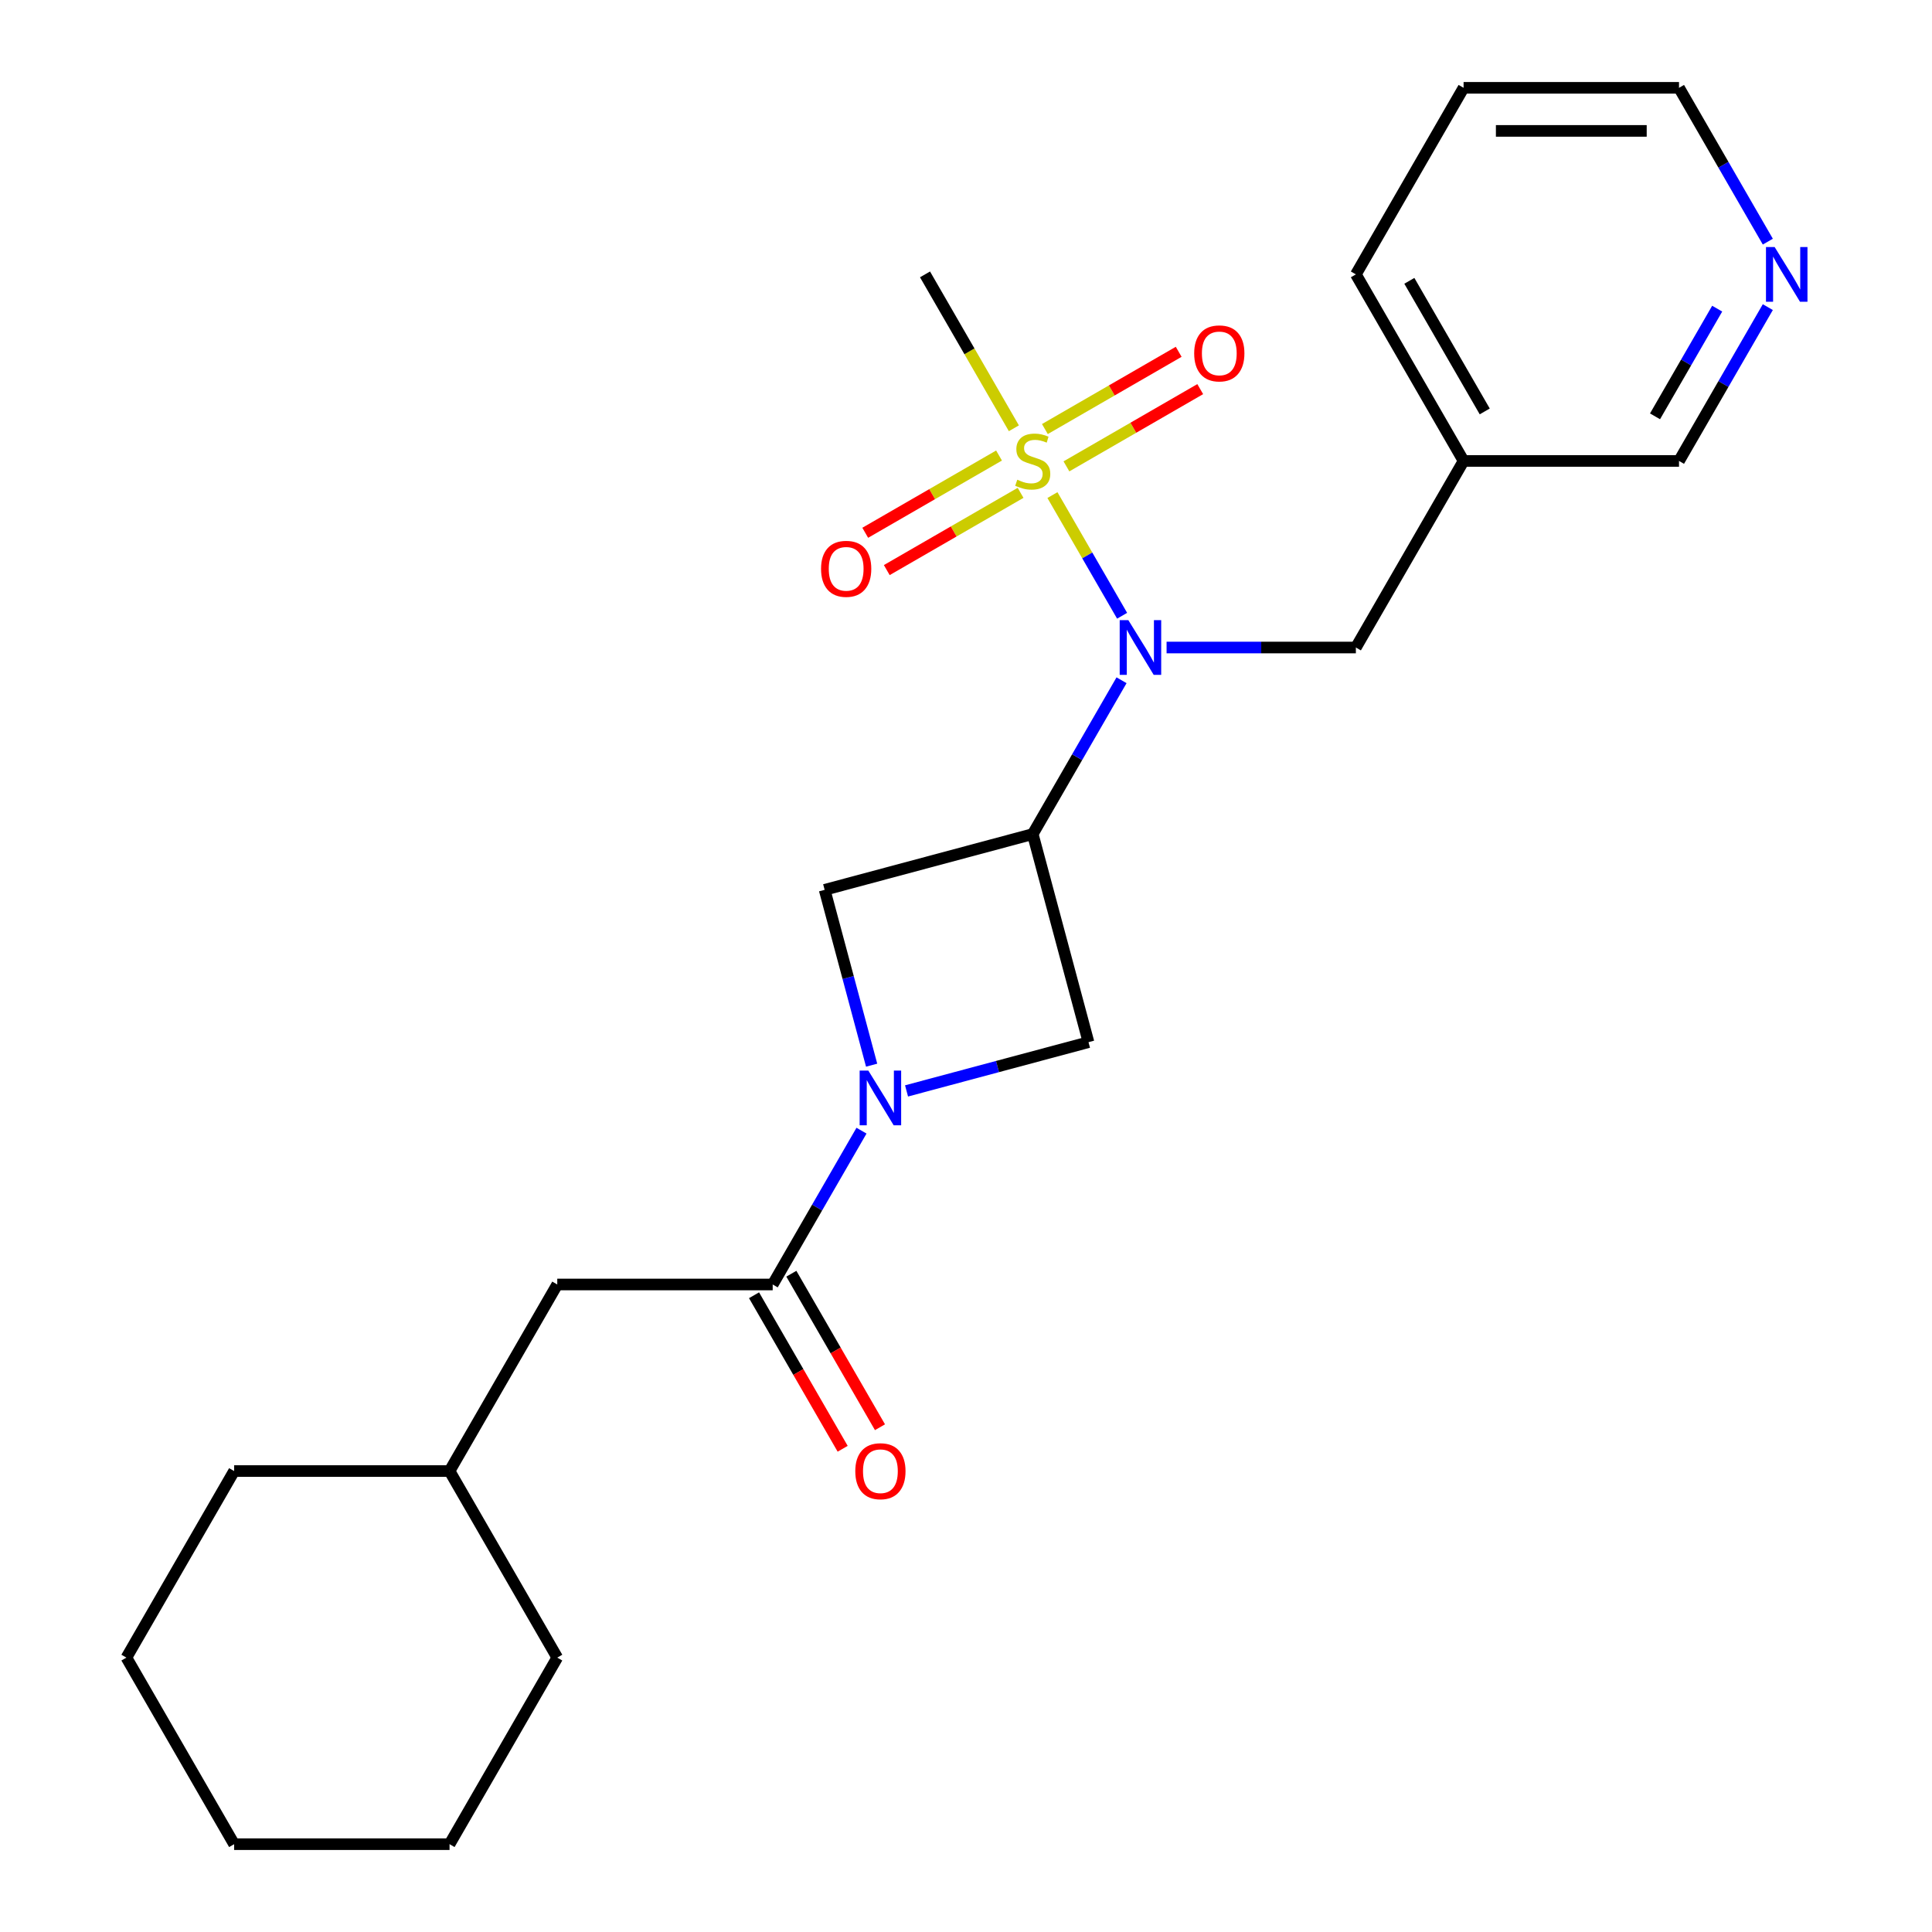 <?xml version='1.0' encoding='iso-8859-1'?>
<svg version='1.1' baseProfile='full'
              xmlns='http://www.w3.org/2000/svg'
                      xmlns:rdkit='http://www.rdkit.org/xml'
                      xmlns:xlink='http://www.w3.org/1999/xlink'
                  xml:space='preserve'
width='1000px' height='1000px' viewBox='0 0 1000 1000'>
<!-- END OF HEADER -->
<rect style='opacity:1.0;fill:#FFFFFF;stroke:none' width='1000' height='1000' x='0' y='0'> </rect>
<path class='bond-2' d='M 544.741,256.254 L 562.772,287.484' style='fill:none;fill-rule:evenodd;stroke:#CCCC00;stroke-width:6px;stroke-linecap:butt;stroke-linejoin:miter;stroke-opacity:1' />
<path class='bond-2' d='M 562.772,287.484 L 580.803,318.714' style='fill:none;fill-rule:evenodd;stroke:#0000FF;stroke-width:6px;stroke-linecap:butt;stroke-linejoin:miter;stroke-opacity:1' />
<path class='bond-6' d='M 551.984,241.391 L 586.61,221.399' style='fill:none;fill-rule:evenodd;stroke:#CCCC00;stroke-width:6px;stroke-linecap:butt;stroke-linejoin:miter;stroke-opacity:1' />
<path class='bond-6' d='M 586.61,221.399 L 621.237,201.408' style='fill:none;fill-rule:evenodd;stroke:#FF0000;stroke-width:6px;stroke-linecap:butt;stroke-linejoin:miter;stroke-opacity:1' />
<path class='bond-6' d='M 540.833,222.078 L 575.46,202.086' style='fill:none;fill-rule:evenodd;stroke:#CCCC00;stroke-width:6px;stroke-linecap:butt;stroke-linejoin:miter;stroke-opacity:1' />
<path class='bond-6' d='M 575.46,202.086 L 610.087,182.094' style='fill:none;fill-rule:evenodd;stroke:#FF0000;stroke-width:6px;stroke-linecap:butt;stroke-linejoin:miter;stroke-opacity:1' />
<path class='bond-7' d='M 517.098,235.781 L 482.472,255.773' style='fill:none;fill-rule:evenodd;stroke:#CCCC00;stroke-width:6px;stroke-linecap:butt;stroke-linejoin:miter;stroke-opacity:1' />
<path class='bond-7' d='M 482.472,255.773 L 447.845,275.765' style='fill:none;fill-rule:evenodd;stroke:#FF0000;stroke-width:6px;stroke-linecap:butt;stroke-linejoin:miter;stroke-opacity:1' />
<path class='bond-7' d='M 528.249,255.094 L 493.622,275.086' style='fill:none;fill-rule:evenodd;stroke:#CCCC00;stroke-width:6px;stroke-linecap:butt;stroke-linejoin:miter;stroke-opacity:1' />
<path class='bond-7' d='M 493.622,275.086 L 458.995,295.078' style='fill:none;fill-rule:evenodd;stroke:#FF0000;stroke-width:6px;stroke-linecap:butt;stroke-linejoin:miter;stroke-opacity:1' />
<path class='bond-13' d='M 524.779,221.678 L 501.784,181.849' style='fill:none;fill-rule:evenodd;stroke:#CCCC00;stroke-width:6px;stroke-linecap:butt;stroke-linejoin:miter;stroke-opacity:1' />
<path class='bond-13' d='M 501.784,181.849 L 478.789,142.02' style='fill:none;fill-rule:evenodd;stroke:#000000;stroke-width:6px;stroke-linecap:butt;stroke-linejoin:miter;stroke-opacity:1' />
<path class='bond-0' d='M 534.541,431.718 L 557.525,391.909' style='fill:none;fill-rule:evenodd;stroke:#000000;stroke-width:6px;stroke-linecap:butt;stroke-linejoin:miter;stroke-opacity:1' />
<path class='bond-0' d='M 557.525,391.909 L 580.509,352.1' style='fill:none;fill-rule:evenodd;stroke:#0000FF;stroke-width:6px;stroke-linecap:butt;stroke-linejoin:miter;stroke-opacity:1' />
<path class='bond-4' d='M 534.541,431.718 L 426.836,460.577' style='fill:none;fill-rule:evenodd;stroke:#000000;stroke-width:6px;stroke-linecap:butt;stroke-linejoin:miter;stroke-opacity:1' />
<path class='bond-5' d='M 534.541,431.718 L 563.401,539.423' style='fill:none;fill-rule:evenodd;stroke:#000000;stroke-width:6px;stroke-linecap:butt;stroke-linejoin:miter;stroke-opacity:1' />
<path class='bond-1' d='M 469.223,564.658 L 516.312,552.04' style='fill:none;fill-rule:evenodd;stroke:#0000FF;stroke-width:6px;stroke-linecap:butt;stroke-linejoin:miter;stroke-opacity:1' />
<path class='bond-1' d='M 516.312,552.04 L 563.401,539.423' style='fill:none;fill-rule:evenodd;stroke:#000000;stroke-width:6px;stroke-linecap:butt;stroke-linejoin:miter;stroke-opacity:1' />
<path class='bond-3' d='M 445.911,585.23 L 422.927,625.039' style='fill:none;fill-rule:evenodd;stroke:#0000FF;stroke-width:6px;stroke-linecap:butt;stroke-linejoin:miter;stroke-opacity:1' />
<path class='bond-3' d='M 422.927,625.039 L 399.943,664.848' style='fill:none;fill-rule:evenodd;stroke:#000000;stroke-width:6px;stroke-linecap:butt;stroke-linejoin:miter;stroke-opacity:1' />
<path class='bond-24' d='M 451.154,551.335 L 438.995,505.956' style='fill:none;fill-rule:evenodd;stroke:#0000FF;stroke-width:6px;stroke-linecap:butt;stroke-linejoin:miter;stroke-opacity:1' />
<path class='bond-24' d='M 438.995,505.956 L 426.836,460.577' style='fill:none;fill-rule:evenodd;stroke:#000000;stroke-width:6px;stroke-linecap:butt;stroke-linejoin:miter;stroke-opacity:1' />
<path class='bond-8' d='M 603.821,335.152 L 652.809,335.152' style='fill:none;fill-rule:evenodd;stroke:#0000FF;stroke-width:6px;stroke-linecap:butt;stroke-linejoin:miter;stroke-opacity:1' />
<path class='bond-8' d='M 652.809,335.152 L 701.798,335.152' style='fill:none;fill-rule:evenodd;stroke:#000000;stroke-width:6px;stroke-linecap:butt;stroke-linejoin:miter;stroke-opacity:1' />
<path class='bond-9' d='M 399.943,664.848 L 288.439,664.848' style='fill:none;fill-rule:evenodd;stroke:#000000;stroke-width:6px;stroke-linecap:butt;stroke-linejoin:miter;stroke-opacity:1' />
<path class='bond-10' d='M 390.287,670.423 L 413.224,710.152' style='fill:none;fill-rule:evenodd;stroke:#000000;stroke-width:6px;stroke-linecap:butt;stroke-linejoin:miter;stroke-opacity:1' />
<path class='bond-10' d='M 413.224,710.152 L 436.162,749.882' style='fill:none;fill-rule:evenodd;stroke:#FF0000;stroke-width:6px;stroke-linecap:butt;stroke-linejoin:miter;stroke-opacity:1' />
<path class='bond-10' d='M 409.6,659.273 L 432.537,699.002' style='fill:none;fill-rule:evenodd;stroke:#000000;stroke-width:6px;stroke-linecap:butt;stroke-linejoin:miter;stroke-opacity:1' />
<path class='bond-10' d='M 432.537,699.002 L 455.475,738.731' style='fill:none;fill-rule:evenodd;stroke:#FF0000;stroke-width:6px;stroke-linecap:butt;stroke-linejoin:miter;stroke-opacity:1' />
<path class='bond-12' d='M 701.798,335.152 L 757.55,238.586' style='fill:none;fill-rule:evenodd;stroke:#000000;stroke-width:6px;stroke-linecap:butt;stroke-linejoin:miter;stroke-opacity:1' />
<path class='bond-14' d='M 288.439,664.848 L 232.686,761.414' style='fill:none;fill-rule:evenodd;stroke:#000000;stroke-width:6px;stroke-linecap:butt;stroke-linejoin:miter;stroke-opacity:1' />
<path class='bond-11' d='M 915.022,158.968 L 892.038,198.777' style='fill:none;fill-rule:evenodd;stroke:#0000FF;stroke-width:6px;stroke-linecap:butt;stroke-linejoin:miter;stroke-opacity:1' />
<path class='bond-11' d='M 892.038,198.777 L 869.055,238.586' style='fill:none;fill-rule:evenodd;stroke:#000000;stroke-width:6px;stroke-linecap:butt;stroke-linejoin:miter;stroke-opacity:1' />
<path class='bond-11' d='M 888.814,159.76 L 872.725,187.627' style='fill:none;fill-rule:evenodd;stroke:#0000FF;stroke-width:6px;stroke-linecap:butt;stroke-linejoin:miter;stroke-opacity:1' />
<path class='bond-11' d='M 872.725,187.627 L 856.637,215.493' style='fill:none;fill-rule:evenodd;stroke:#000000;stroke-width:6px;stroke-linecap:butt;stroke-linejoin:miter;stroke-opacity:1' />
<path class='bond-25' d='M 915.022,125.073 L 892.038,85.264' style='fill:none;fill-rule:evenodd;stroke:#0000FF;stroke-width:6px;stroke-linecap:butt;stroke-linejoin:miter;stroke-opacity:1' />
<path class='bond-25' d='M 892.038,85.264 L 869.055,45.455' style='fill:none;fill-rule:evenodd;stroke:#000000;stroke-width:6px;stroke-linecap:butt;stroke-linejoin:miter;stroke-opacity:1' />
<path class='bond-15' d='M 757.55,238.586 L 869.055,238.586' style='fill:none;fill-rule:evenodd;stroke:#000000;stroke-width:6px;stroke-linecap:butt;stroke-linejoin:miter;stroke-opacity:1' />
<path class='bond-17' d='M 757.55,238.586 L 701.798,142.02' style='fill:none;fill-rule:evenodd;stroke:#000000;stroke-width:6px;stroke-linecap:butt;stroke-linejoin:miter;stroke-opacity:1' />
<path class='bond-17' d='M 768.5,212.951 L 729.474,145.355' style='fill:none;fill-rule:evenodd;stroke:#000000;stroke-width:6px;stroke-linecap:butt;stroke-linejoin:miter;stroke-opacity:1' />
<path class='bond-18' d='M 232.686,761.414 L 121.182,761.414' style='fill:none;fill-rule:evenodd;stroke:#000000;stroke-width:6px;stroke-linecap:butt;stroke-linejoin:miter;stroke-opacity:1' />
<path class='bond-19' d='M 232.686,761.414 L 288.439,857.98' style='fill:none;fill-rule:evenodd;stroke:#000000;stroke-width:6px;stroke-linecap:butt;stroke-linejoin:miter;stroke-opacity:1' />
<path class='bond-16' d='M 869.055,45.455 L 757.55,45.455' style='fill:none;fill-rule:evenodd;stroke:#000000;stroke-width:6px;stroke-linecap:butt;stroke-linejoin:miter;stroke-opacity:1' />
<path class='bond-16' d='M 852.329,67.755 L 774.276,67.755' style='fill:none;fill-rule:evenodd;stroke:#000000;stroke-width:6px;stroke-linecap:butt;stroke-linejoin:miter;stroke-opacity:1' />
<path class='bond-20' d='M 701.798,142.02 L 757.55,45.455' style='fill:none;fill-rule:evenodd;stroke:#000000;stroke-width:6px;stroke-linecap:butt;stroke-linejoin:miter;stroke-opacity:1' />
<path class='bond-21' d='M 121.182,761.414 L 65.429,857.98' style='fill:none;fill-rule:evenodd;stroke:#000000;stroke-width:6px;stroke-linecap:butt;stroke-linejoin:miter;stroke-opacity:1' />
<path class='bond-22' d='M 288.439,857.98 L 232.686,954.545' style='fill:none;fill-rule:evenodd;stroke:#000000;stroke-width:6px;stroke-linecap:butt;stroke-linejoin:miter;stroke-opacity:1' />
<path class='bond-26' d='M 65.429,857.98 L 121.182,954.545' style='fill:none;fill-rule:evenodd;stroke:#000000;stroke-width:6px;stroke-linecap:butt;stroke-linejoin:miter;stroke-opacity:1' />
<path class='bond-23' d='M 232.686,954.545 L 121.182,954.545' style='fill:none;fill-rule:evenodd;stroke:#000000;stroke-width:6px;stroke-linecap:butt;stroke-linejoin:miter;stroke-opacity:1' />
<path  class='atom-0' d='M 526.541 248.306
Q 526.861 248.426, 528.181 248.986
Q 529.501 249.546, 530.941 249.906
Q 532.421 250.226, 533.861 250.226
Q 536.541 250.226, 538.101 248.946
Q 539.661 247.626, 539.661 245.346
Q 539.661 243.786, 538.861 242.826
Q 538.101 241.866, 536.901 241.346
Q 535.701 240.826, 533.701 240.226
Q 531.181 239.466, 529.661 238.746
Q 528.181 238.026, 527.101 236.506
Q 526.061 234.986, 526.061 232.426
Q 526.061 228.866, 528.461 226.666
Q 530.901 224.466, 535.701 224.466
Q 538.981 224.466, 542.701 226.026
L 541.781 229.106
Q 538.381 227.706, 535.821 227.706
Q 533.061 227.706, 531.541 228.866
Q 530.021 229.986, 530.061 231.946
Q 530.061 233.466, 530.821 234.386
Q 531.621 235.306, 532.741 235.826
Q 533.901 236.346, 535.821 236.946
Q 538.381 237.746, 539.901 238.546
Q 541.421 239.346, 542.501 240.986
Q 543.621 242.586, 543.621 245.346
Q 543.621 249.266, 540.981 251.386
Q 538.381 253.466, 534.021 253.466
Q 531.501 253.466, 529.581 252.906
Q 527.701 252.386, 525.461 251.466
L 526.541 248.306
' fill='#CCCC00'/>
<path  class='atom-2' d='M 449.435 554.122
L 458.715 569.122
Q 459.635 570.602, 461.115 573.282
Q 462.595 575.962, 462.675 576.122
L 462.675 554.122
L 466.435 554.122
L 466.435 582.442
L 462.555 582.442
L 452.595 566.042
Q 451.435 564.122, 450.195 561.922
Q 448.995 559.722, 448.635 559.042
L 448.635 582.442
L 444.955 582.442
L 444.955 554.122
L 449.435 554.122
' fill='#0000FF'/>
<path  class='atom-3' d='M 584.033 320.992
L 593.313 335.992
Q 594.233 337.472, 595.713 340.152
Q 597.193 342.832, 597.273 342.992
L 597.273 320.992
L 601.033 320.992
L 601.033 349.312
L 597.153 349.312
L 587.193 332.912
Q 586.033 330.992, 584.793 328.792
Q 583.593 326.592, 583.233 325.912
L 583.233 349.312
L 579.553 349.312
L 579.553 320.992
L 584.033 320.992
' fill='#0000FF'/>
<path  class='atom-7' d='M 618.107 182.914
Q 618.107 176.114, 621.467 172.314
Q 624.827 168.514, 631.107 168.514
Q 637.387 168.514, 640.747 172.314
Q 644.107 176.114, 644.107 182.914
Q 644.107 189.794, 640.707 193.714
Q 637.307 197.594, 631.107 197.594
Q 624.867 197.594, 621.467 193.714
Q 618.107 189.834, 618.107 182.914
M 631.107 194.394
Q 635.427 194.394, 637.747 191.514
Q 640.107 188.594, 640.107 182.914
Q 640.107 177.354, 637.747 174.554
Q 635.427 171.714, 631.107 171.714
Q 626.787 171.714, 624.427 174.514
Q 622.107 177.314, 622.107 182.914
Q 622.107 188.634, 624.427 191.514
Q 626.787 194.394, 631.107 194.394
' fill='#FF0000'/>
<path  class='atom-8' d='M 424.975 294.418
Q 424.975 287.618, 428.335 283.818
Q 431.695 280.018, 437.975 280.018
Q 444.255 280.018, 447.615 283.818
Q 450.975 287.618, 450.975 294.418
Q 450.975 301.298, 447.575 305.218
Q 444.175 309.098, 437.975 309.098
Q 431.735 309.098, 428.335 305.218
Q 424.975 301.338, 424.975 294.418
M 437.975 305.898
Q 442.295 305.898, 444.615 303.018
Q 446.975 300.098, 446.975 294.418
Q 446.975 288.858, 444.615 286.058
Q 442.295 283.218, 437.975 283.218
Q 433.655 283.218, 431.295 286.018
Q 428.975 288.818, 428.975 294.418
Q 428.975 300.138, 431.295 303.018
Q 433.655 305.898, 437.975 305.898
' fill='#FF0000'/>
<path  class='atom-11' d='M 442.695 761.494
Q 442.695 754.694, 446.055 750.894
Q 449.415 747.094, 455.695 747.094
Q 461.975 747.094, 465.335 750.894
Q 468.695 754.694, 468.695 761.494
Q 468.695 768.374, 465.295 772.294
Q 461.895 776.174, 455.695 776.174
Q 449.455 776.174, 446.055 772.294
Q 442.695 768.414, 442.695 761.494
M 455.695 772.974
Q 460.015 772.974, 462.335 770.094
Q 464.695 767.174, 464.695 761.494
Q 464.695 755.934, 462.335 753.134
Q 460.015 750.294, 455.695 750.294
Q 451.375 750.294, 449.015 753.094
Q 446.695 755.894, 446.695 761.494
Q 446.695 767.214, 449.015 770.094
Q 451.375 772.974, 455.695 772.974
' fill='#FF0000'/>
<path  class='atom-12' d='M 918.547 127.86
L 927.827 142.86
Q 928.747 144.34, 930.227 147.02
Q 931.707 149.7, 931.787 149.86
L 931.787 127.86
L 935.547 127.86
L 935.547 156.18
L 931.667 156.18
L 921.707 139.78
Q 920.547 137.86, 919.307 135.66
Q 918.107 133.46, 917.747 132.78
L 917.747 156.18
L 914.067 156.18
L 914.067 127.86
L 918.547 127.86
' fill='#0000FF'/>
</svg>
